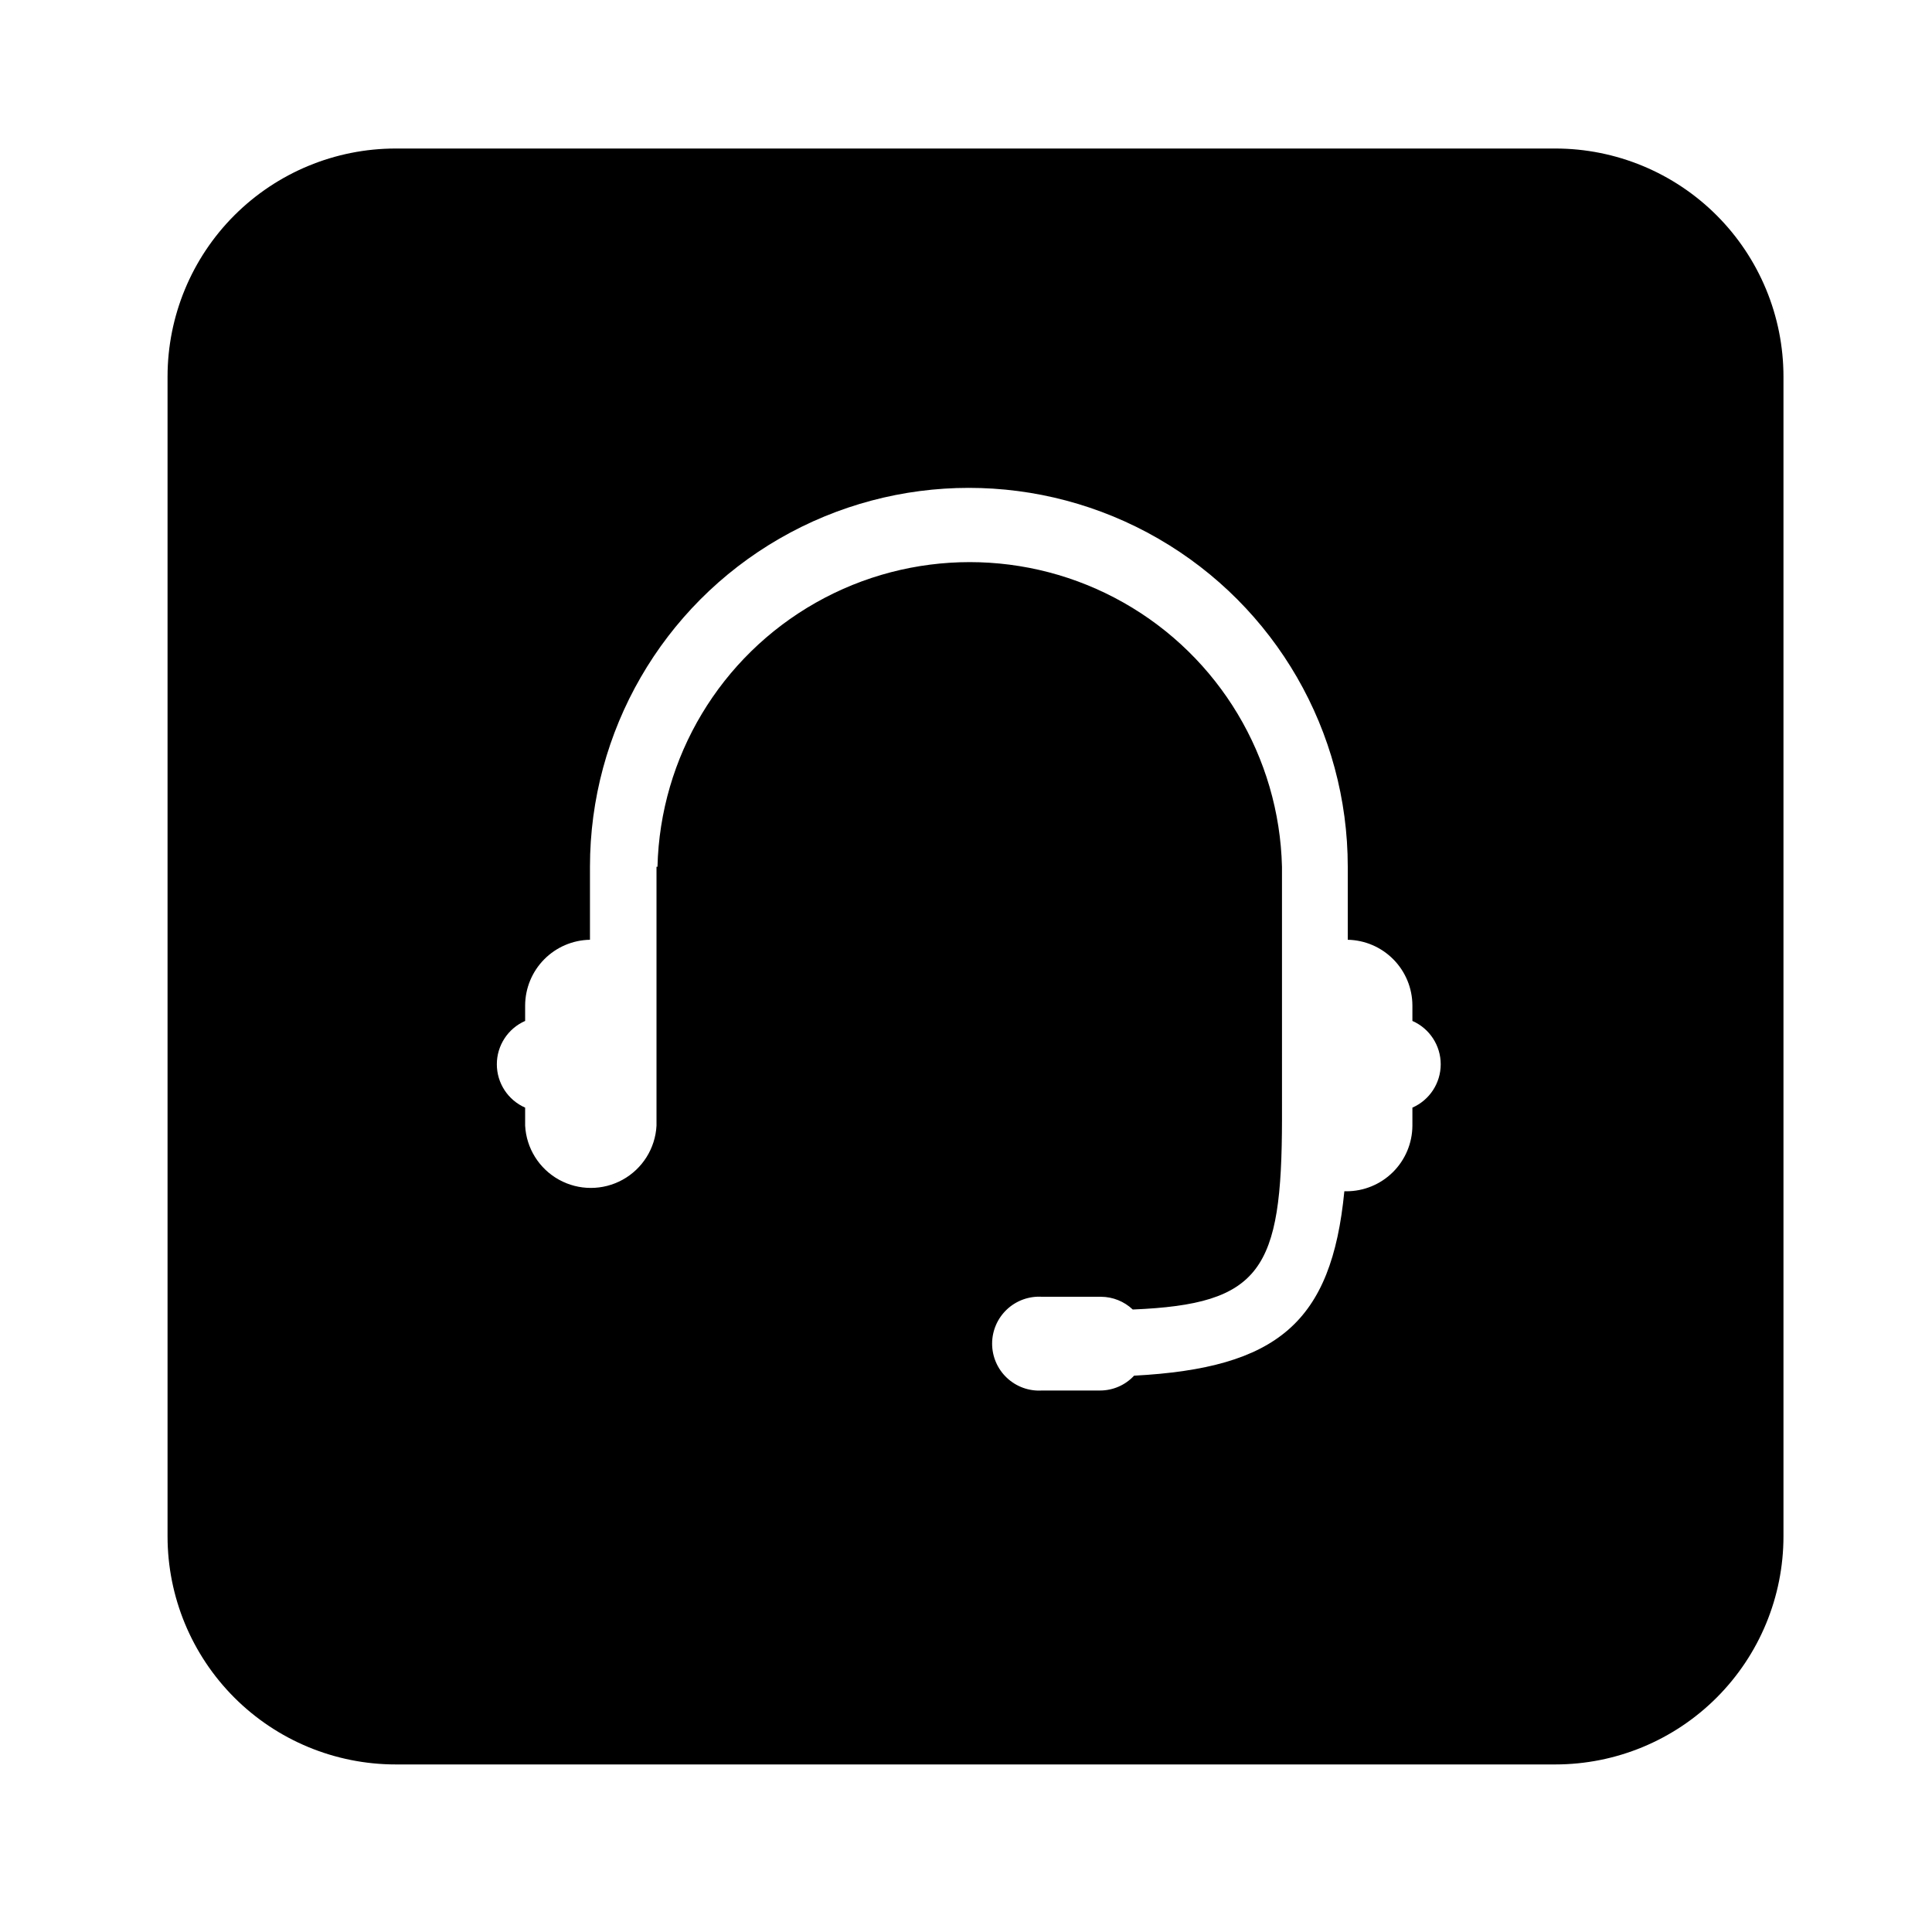 <?xml version="1.0" encoding="UTF-8"?>
<!-- Uploaded to: ICON Repo, www.svgrepo.com, Generator: ICON Repo Mixer Tools -->
<svg fill="#000000" width="800px" height="800px" version="1.1" viewBox="144 144 512 512" xmlns="http://www.w3.org/2000/svg">
 <path d="m556.18 183.36h-307.32c-16.035 0-31.41 6.371-42.75 17.707-11.336 11.34-17.707 26.719-17.707 42.75v307.32c0 16.035 6.371 31.414 17.707 42.75 11.34 11.34 26.715 17.707 42.75 17.707h307.32c16.035 0 31.41-6.367 42.75-17.707 11.336-11.336 17.707-26.715 17.707-42.75v-307.32c0-16.031-6.371-31.41-17.707-42.75-11.34-11.336-26.715-17.707-42.75-17.707zm-238.2 190.34v68.621c-0.32 5.996-3.707 11.402-8.961 14.312-5.254 2.906-11.633 2.906-16.887 0-5.254-2.91-8.641-8.316-8.965-14.312v-4.789c-4.559-2-7.5-6.508-7.5-11.484 0-4.981 2.941-9.488 7.5-11.488v-4.133c0.027-4.566 1.84-8.941 5.051-12.191 3.211-3.246 7.562-5.109 12.129-5.188v-19.348c0-35.871 19.141-69.02 50.207-86.957 31.066-17.938 69.34-17.938 100.41 0 31.07 17.938 50.207 51.086 50.207 86.957v19.348c4.559 0.09 8.898 1.961 12.098 5.207s5.008 7.613 5.031 12.172v4.133c4.559 2 7.504 6.508 7.504 11.488 0 4.977-2.945 9.484-7.504 11.484v4.789c-0.027 4.625-1.887 9.055-5.172 12.312-3.289 3.258-7.734 5.082-12.359 5.066h-0.504c-3.375 34.812-17.785 46.855-55.723 48.871-2.328 2.508-5.598 3.93-9.02 3.93h-15.363c-3.434 0.219-6.801-0.992-9.309-3.344s-3.93-5.637-3.93-9.074c0-3.441 1.422-6.723 3.93-9.078 2.508-2.352 5.875-3.562 9.309-3.344h15.617c3.133 0.012 6.141 1.223 8.414 3.375 34.059-1.41 39.5-10.43 39.551-50.383l-0.004-66.953c-0.715-29.078-16.645-55.645-41.953-69.98s-56.285-14.336-81.594 0-41.234 40.902-41.953 69.98z"/>
</svg>